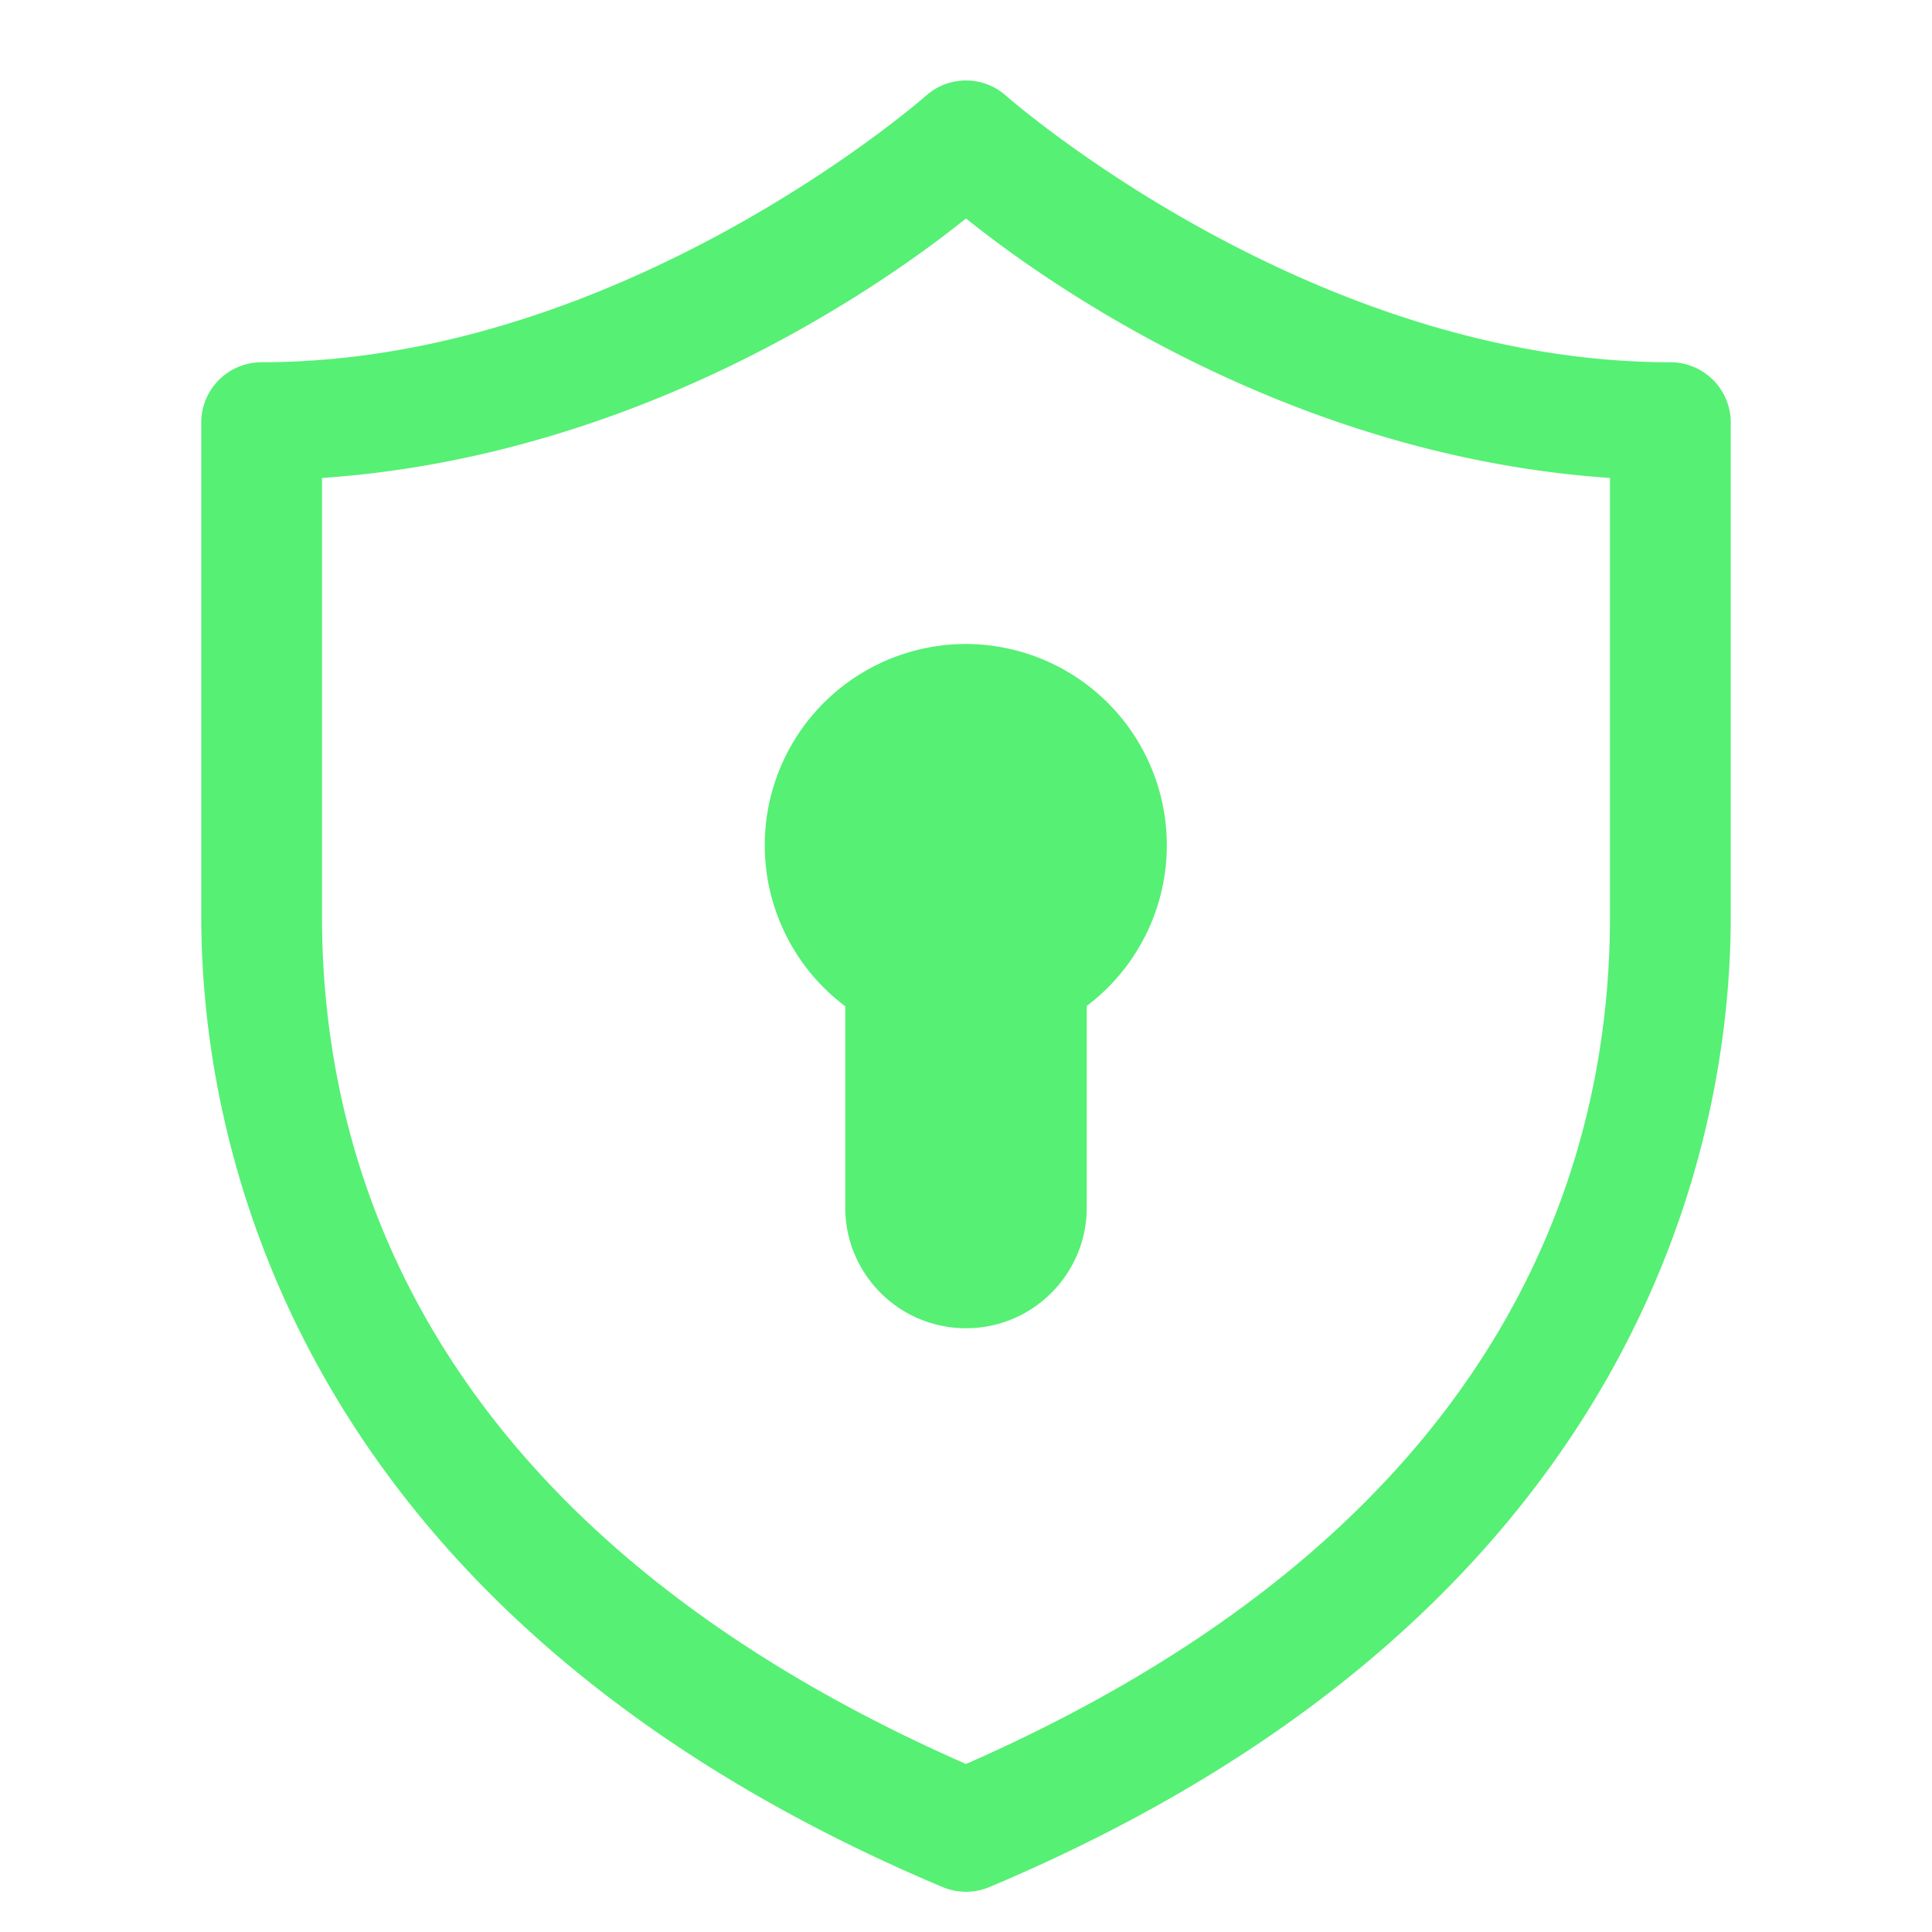 ﻿<?xml version="1.0" encoding="utf-8"?>
<svg xmlns="http://www.w3.org/2000/svg" viewBox="0 0 48 48" width="144" height="144">
  <path d="M24.049 2 A 1.5 1.5 0 0 0 22.998 2.385C22.998 2.385 15.49 9 6.5 9 A 1.5 1.5 0 0 0 5 10.5L5 22.76C5 29.438 8.089 40.426 23.418 46.883 A 1.5 1.5 0 0 0 24.582 46.883C39.911 40.426 43 29.438 43 22.76L43 10.5 A 1.5 1.5 0 0 0 41.5 9C32.51 9 25.002 2.385 25.002 2.385 A 1.5 1.5 0 0 0 24.049 2 z M 24 5.428C26.063 7.086 32.111 11.337 40 11.875L40 22.76C40 28.502 37.793 37.766 24 43.826C10.207 37.766 8 28.502 8 22.76L8 11.875C15.889 11.337 21.937 7.086 24 5.428 z M 24 16 A 5 5 0 0 0 21 25L21 30C21 31.657 22.343 33 24 33C25.657 33 27 31.657 27 30L27 24.992 A 5 5 0 0 0 24 16 z" fill="#56F074" />
</svg>